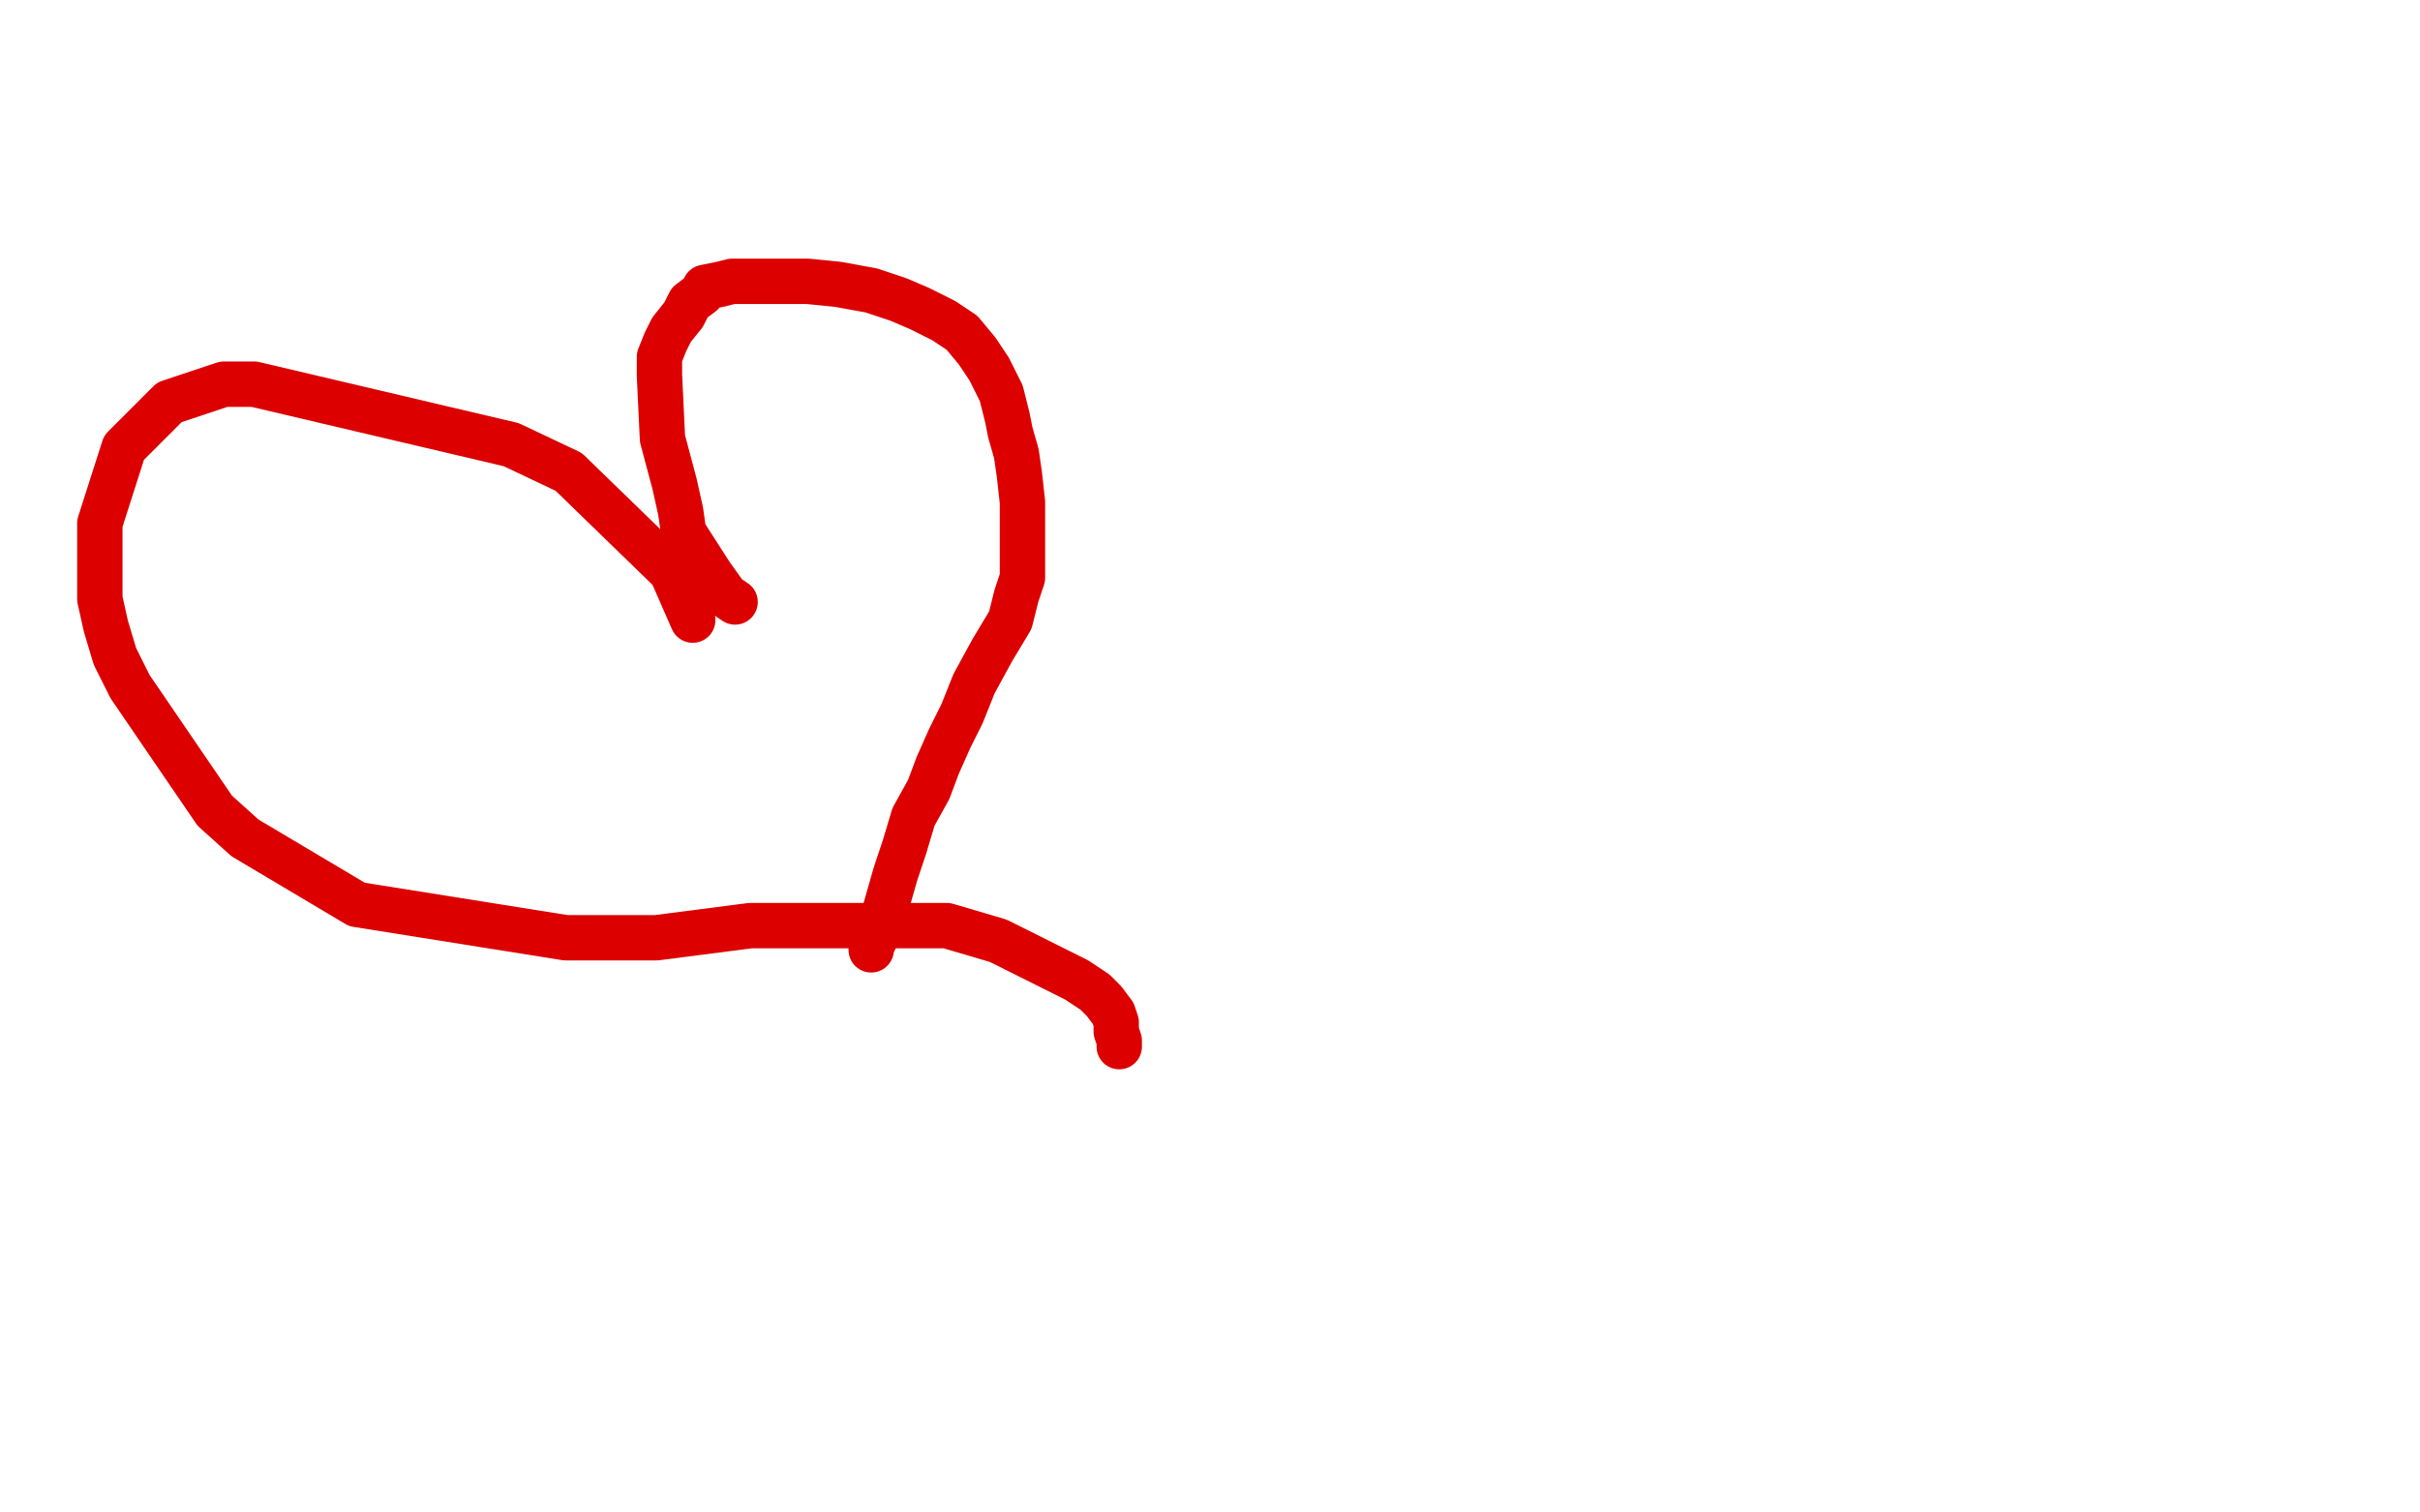 <?xml version="1.0" standalone="no"?>
<!DOCTYPE svg PUBLIC "-//W3C//DTD SVG 1.1//EN"
"http://www.w3.org/Graphics/SVG/1.1/DTD/svg11.dtd">

<svg width="800" height="500" version="1.1" xmlns="http://www.w3.org/2000/svg" xmlns:xlink="http://www.w3.org/1999/xlink" style="stroke-antialiasing: false"><desc>This SVG has been created on https://colorillo.com/</desc><rect x='0' y='0' width='800' height='500' style='fill: rgb(255,255,255); stroke-width:0' /><polyline points="243,199 240,197 240,197 235,190 235,190 226,176 226,176 225,169 225,169 223,160 223,160 219,145 219,145 218,124 218,121 218,118 220,113 222,109 226,104 228,100 232,97 233,95 238,94 242,93 249,93 258,93 267,93 277,94 288,96 297,99 304,102 312,106 318,110 323,116 327,122 331,130 333,138 334,143 336,150 337,157 338,166 338,175 338,184 338,191 336,197 334,205 328,215 322,226 318,236 314,244 310,253 307,261 302,270 299,280 296,289 294,296 292,303 290,306 289,308 289,309 289,311 288,313 288,314" style="fill: none; stroke: #dc0000; stroke-width: 15; stroke-linejoin: round; stroke-linecap: round; stroke-antialiasing: false; stroke-antialias: 0; opacity: 1.0"/>
<polyline points="229,205 222,189 222,189 188,156 188,156 169,147 169,147 84,127 84,127 74,127 74,127 56,133 41,148 33,173 33,198 35,207 38,217 43,227 71,268 81,277 118,299 187,310 217,310 248,306 313,306 330,311 356,324 362,328 365,331 368,335 369,338 369,341 370,344 370,345 370,346 370,344" style="fill: none; stroke: #dc0000; stroke-width: 15; stroke-linejoin: round; stroke-linecap: round; stroke-antialiasing: false; stroke-antialias: 0; opacity: 1.0"/>
</svg>
